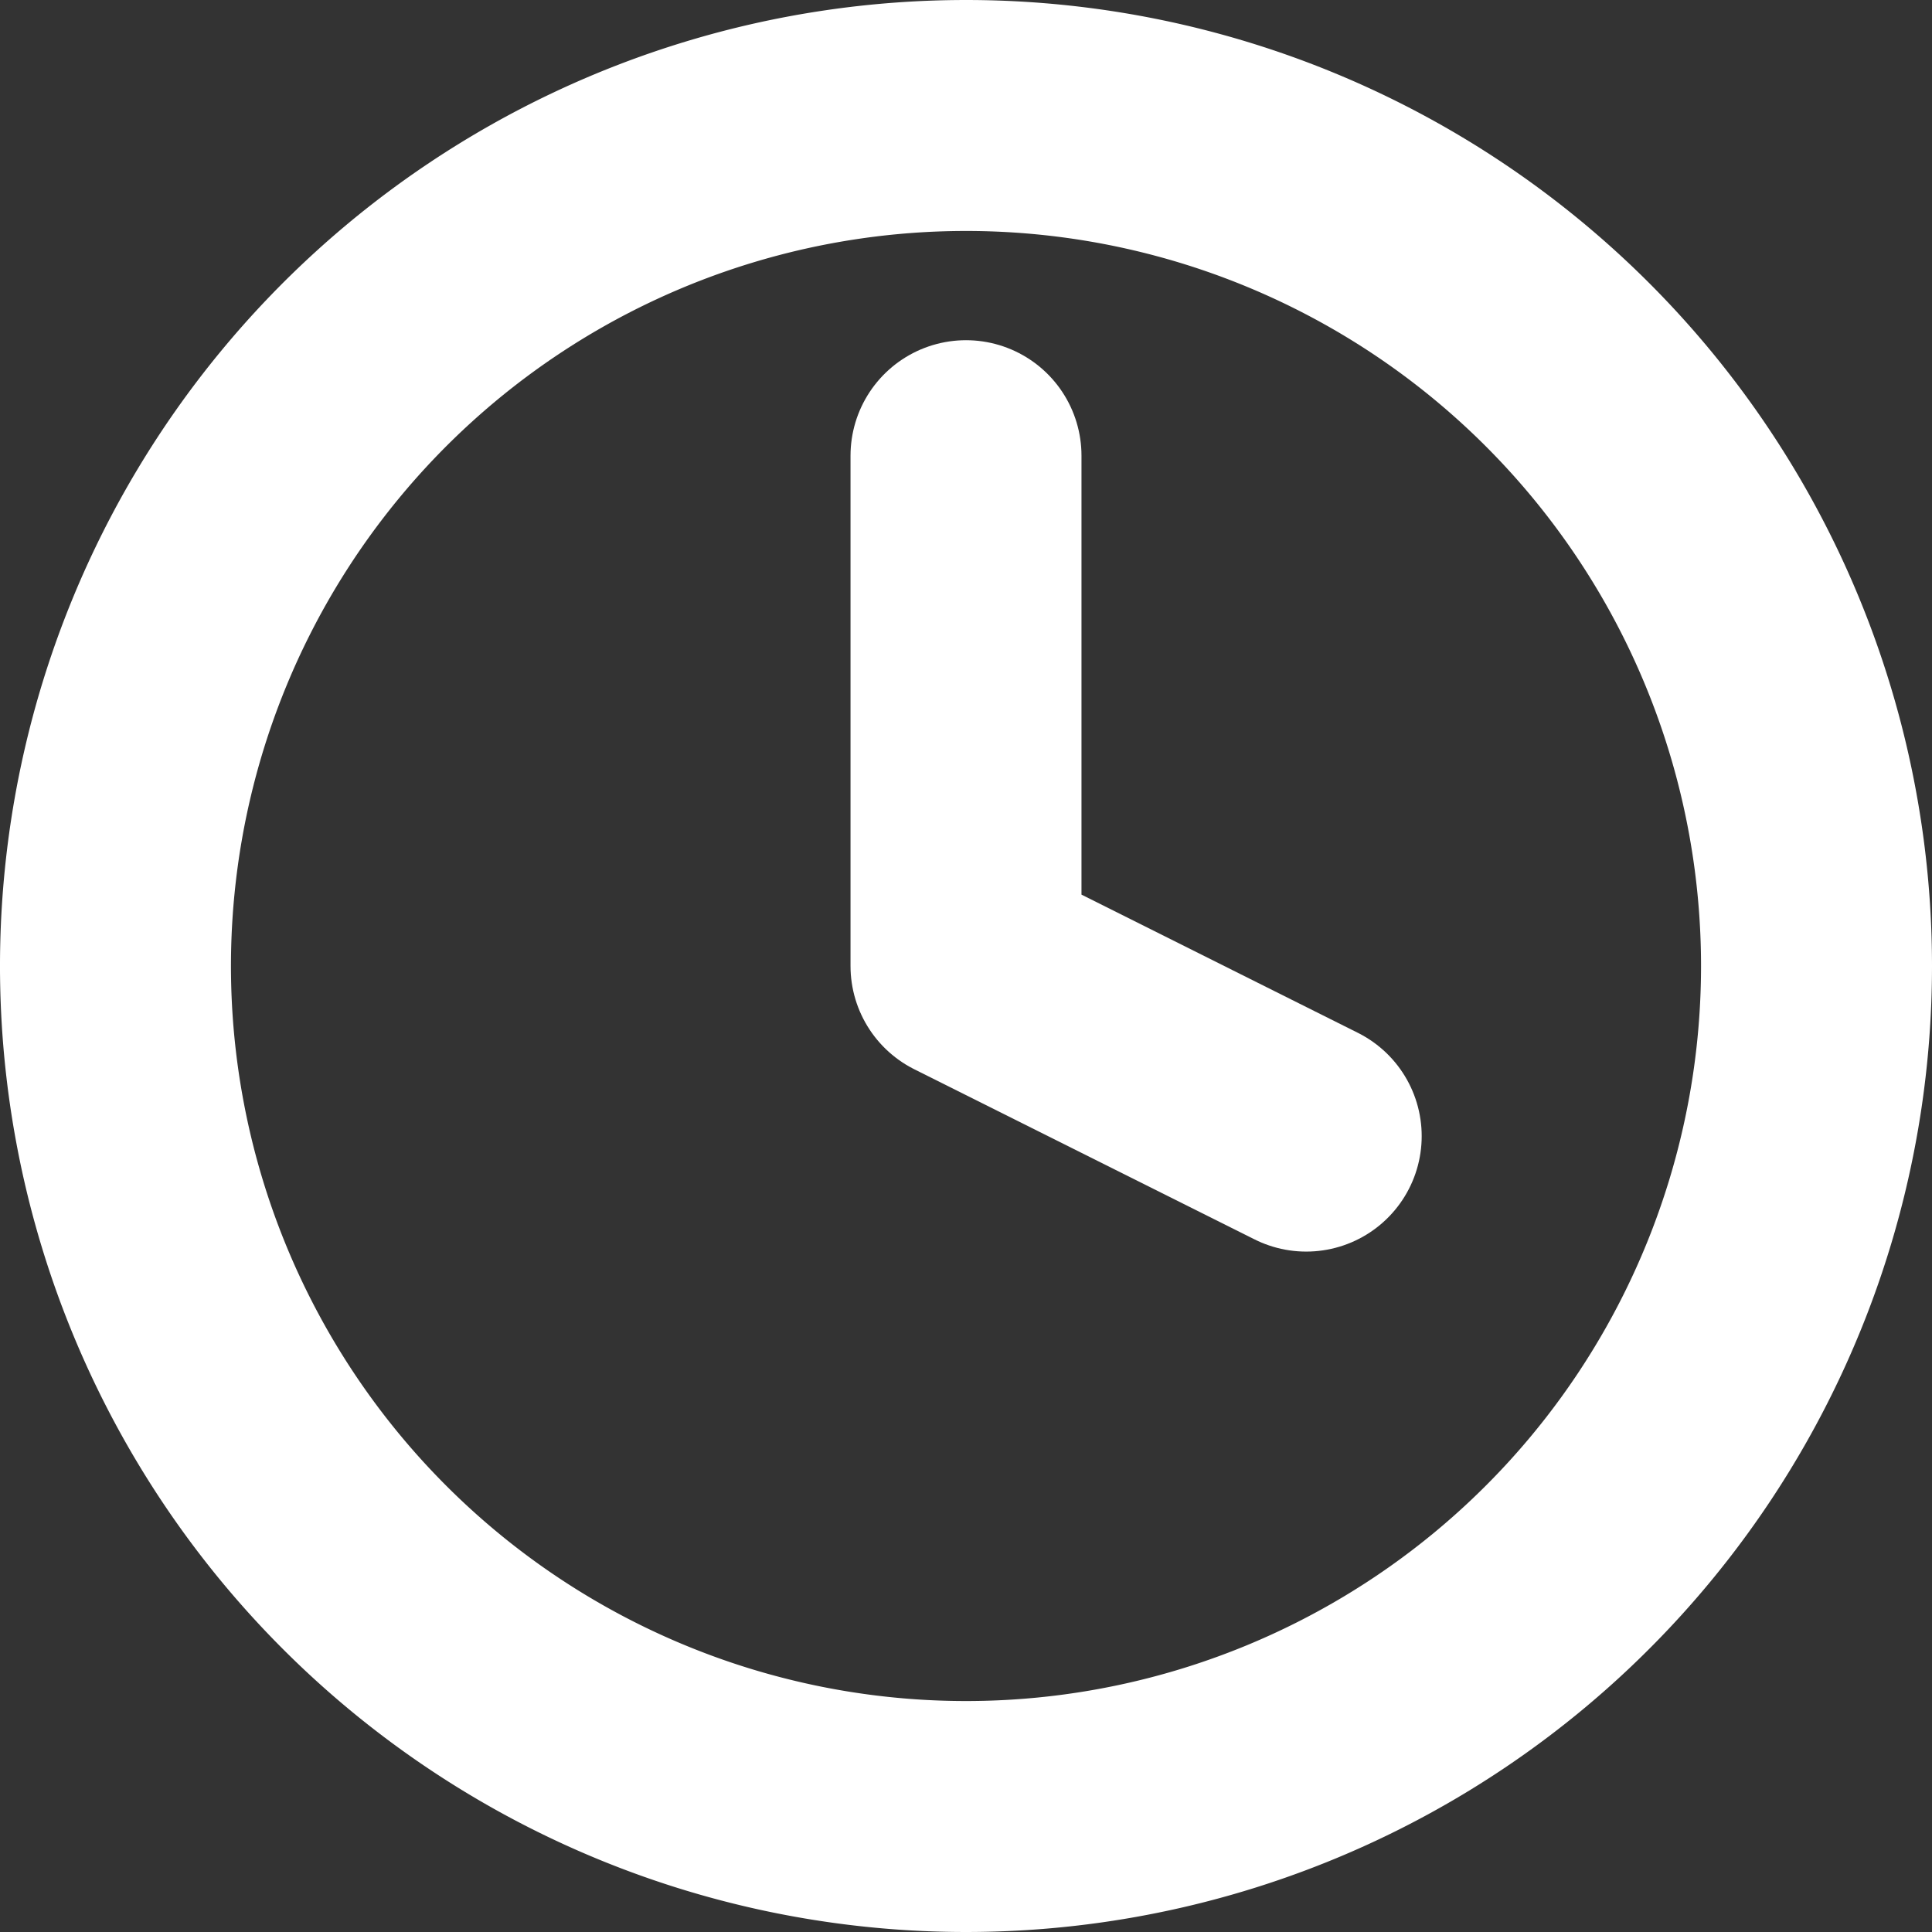 <svg xmlns="http://www.w3.org/2000/svg" width="16.73" height="16.73" viewBox="0 0 16.73 16.73">
  <rect x="0" y="0" width="16.73" height="16.73" fill="#333333" stroke="none"/>
  <g id="date" transform="translate(-2 -2)">
    <path id="Caminho_148" data-name="Caminho 148" d="M17.73,10.365A7.365,7.365,0,1,1,10.365,3,7.365,7.365,0,0,1,17.73,10.365Z" fill="none" stroke="#fff" stroke-linecap="round" stroke-linejoin="round" stroke-width="2"/>
    <path id="Caminho_149" data-name="Caminho 149" d="M18,9v4.419l2.946,1.473" transform="translate(-7.635 -3.054)" fill="none" stroke="#fff" stroke-linecap="round" stroke-linejoin="round" stroke-width="2"/>
  </g>
</svg>

